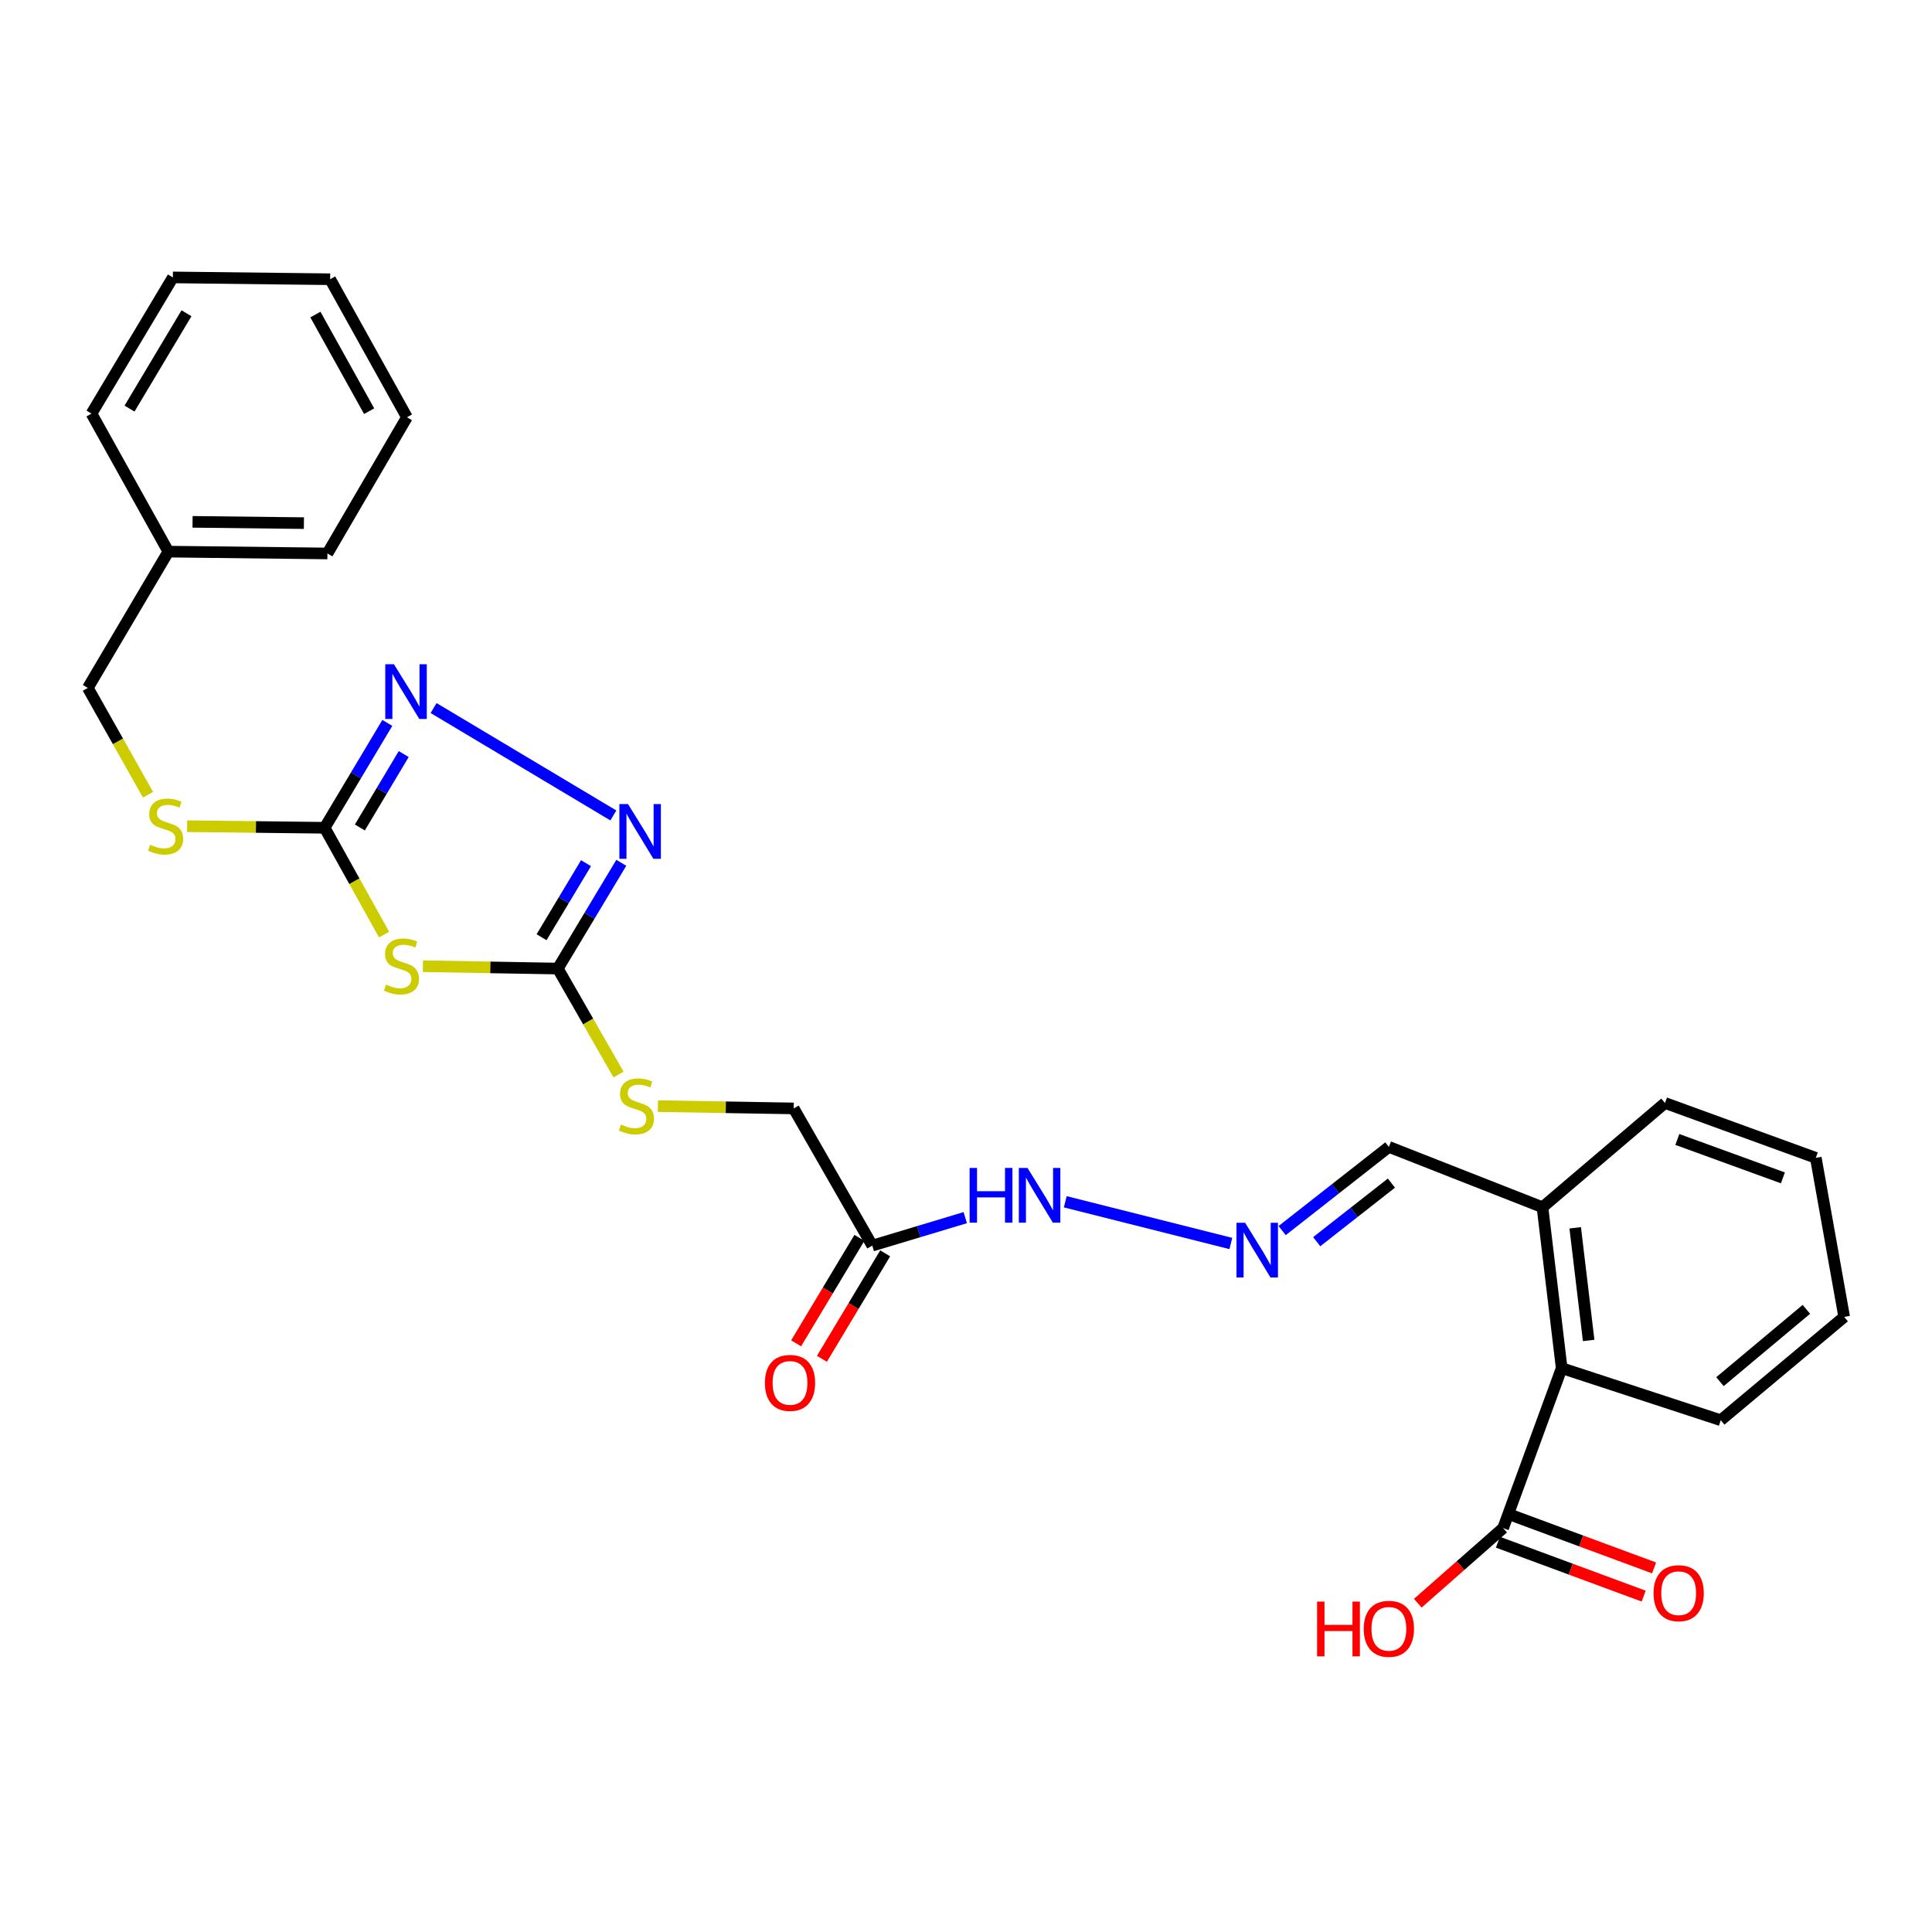 <?xml version='1.0' encoding='iso-8859-1'?>
<svg version='1.1' baseProfile='full'
              xmlns='http://www.w3.org/2000/svg'
                      xmlns:rdkit='http://www.rdkit.org/xml'
                      xmlns:xlink='http://www.w3.org/1999/xlink'
                  xml:space='preserve'
width='1000px' height='1000px' viewBox='0 0 1000 1000'>
<!-- END OF HEADER -->
<rect style='opacity:1.0;fill:#FFFFFF;stroke:none' width='1000' height='1000' x='0' y='0'> </rect>
<path class='bond-0' d='M 198.798,483.749 L 183.419,456.104' style='fill:none;fill-rule:evenodd;stroke:#CCCC00;stroke-width:6px;stroke-linecap:butt;stroke-linejoin:miter;stroke-opacity:1' />
<path class='bond-0' d='M 183.419,456.104 L 168.039,428.458' style='fill:none;fill-rule:evenodd;stroke:#000000;stroke-width:6px;stroke-linecap:butt;stroke-linejoin:miter;stroke-opacity:1' />
<path class='bond-1' d='M 218.895,500.108 L 253.808,500.72' style='fill:none;fill-rule:evenodd;stroke:#CCCC00;stroke-width:6px;stroke-linecap:butt;stroke-linejoin:miter;stroke-opacity:1' />
<path class='bond-1' d='M 253.808,500.72 L 288.721,501.331' style='fill:none;fill-rule:evenodd;stroke:#000000;stroke-width:6px;stroke-linecap:butt;stroke-linejoin:miter;stroke-opacity:1' />
<path class='bond-2' d='M 168.039,428.458 L 184.256,401.317' style='fill:none;fill-rule:evenodd;stroke:#000000;stroke-width:6px;stroke-linecap:butt;stroke-linejoin:miter;stroke-opacity:1' />
<path class='bond-2' d='M 184.256,401.317 L 200.473,374.176' style='fill:none;fill-rule:evenodd;stroke:#0000FF;stroke-width:6px;stroke-linecap:butt;stroke-linejoin:miter;stroke-opacity:1' />
<path class='bond-2' d='M 186.263,428.298 L 197.615,409.299' style='fill:none;fill-rule:evenodd;stroke:#000000;stroke-width:6px;stroke-linecap:butt;stroke-linejoin:miter;stroke-opacity:1' />
<path class='bond-2' d='M 197.615,409.299 L 208.966,390.3' style='fill:none;fill-rule:evenodd;stroke:#0000FF;stroke-width:6px;stroke-linecap:butt;stroke-linejoin:miter;stroke-opacity:1' />
<path class='bond-9' d='M 168.039,428.458 L 132.447,428.047' style='fill:none;fill-rule:evenodd;stroke:#000000;stroke-width:6px;stroke-linecap:butt;stroke-linejoin:miter;stroke-opacity:1' />
<path class='bond-9' d='M 132.447,428.047 L 96.855,427.636' style='fill:none;fill-rule:evenodd;stroke:#CCCC00;stroke-width:6px;stroke-linecap:butt;stroke-linejoin:miter;stroke-opacity:1' />
<path class='bond-3' d='M 288.721,501.331 L 305.153,473.956' style='fill:none;fill-rule:evenodd;stroke:#000000;stroke-width:6px;stroke-linecap:butt;stroke-linejoin:miter;stroke-opacity:1' />
<path class='bond-3' d='M 305.153,473.956 L 321.585,446.581' style='fill:none;fill-rule:evenodd;stroke:#0000FF;stroke-width:6px;stroke-linecap:butt;stroke-linejoin:miter;stroke-opacity:1' />
<path class='bond-3' d='M 280.308,485.11 L 291.81,465.947' style='fill:none;fill-rule:evenodd;stroke:#000000;stroke-width:6px;stroke-linecap:butt;stroke-linejoin:miter;stroke-opacity:1' />
<path class='bond-3' d='M 291.81,465.947 L 303.312,446.785' style='fill:none;fill-rule:evenodd;stroke:#0000FF;stroke-width:6px;stroke-linecap:butt;stroke-linejoin:miter;stroke-opacity:1' />
<path class='bond-8' d='M 288.721,501.331 L 304.436,528.751' style='fill:none;fill-rule:evenodd;stroke:#000000;stroke-width:6px;stroke-linecap:butt;stroke-linejoin:miter;stroke-opacity:1' />
<path class='bond-8' d='M 304.436,528.751 L 320.151,556.171' style='fill:none;fill-rule:evenodd;stroke:#CCCC00;stroke-width:6px;stroke-linecap:butt;stroke-linejoin:miter;stroke-opacity:1' />
<path class='bond-28' d='M 224.428,366.488 L 317.473,422.075' style='fill:none;fill-rule:evenodd;stroke:#0000FF;stroke-width:6px;stroke-linecap:butt;stroke-linejoin:miter;stroke-opacity:1' />
<path class='bond-4' d='M 778.013,790.947 L 808.324,708.149' style='fill:none;fill-rule:evenodd;stroke:#000000;stroke-width:6px;stroke-linecap:butt;stroke-linejoin:miter;stroke-opacity:1' />
<path class='bond-13' d='M 775.314,798.244 L 813.035,812.195' style='fill:none;fill-rule:evenodd;stroke:#000000;stroke-width:6px;stroke-linecap:butt;stroke-linejoin:miter;stroke-opacity:1' />
<path class='bond-13' d='M 813.035,812.195 L 850.756,826.146' style='fill:none;fill-rule:evenodd;stroke:#FF0000;stroke-width:6px;stroke-linecap:butt;stroke-linejoin:miter;stroke-opacity:1' />
<path class='bond-13' d='M 780.712,783.649 L 818.433,797.599' style='fill:none;fill-rule:evenodd;stroke:#000000;stroke-width:6px;stroke-linecap:butt;stroke-linejoin:miter;stroke-opacity:1' />
<path class='bond-13' d='M 818.433,797.599 L 856.154,811.55' style='fill:none;fill-rule:evenodd;stroke:#FF0000;stroke-width:6px;stroke-linecap:butt;stroke-linejoin:miter;stroke-opacity:1' />
<path class='bond-16' d='M 778.013,790.947 L 755.93,810.382' style='fill:none;fill-rule:evenodd;stroke:#000000;stroke-width:6px;stroke-linecap:butt;stroke-linejoin:miter;stroke-opacity:1' />
<path class='bond-16' d='M 755.93,810.382 L 733.847,829.818' style='fill:none;fill-rule:evenodd;stroke:#FF0000;stroke-width:6px;stroke-linecap:butt;stroke-linejoin:miter;stroke-opacity:1' />
<path class='bond-5' d='M 451.49,644.725 L 410.813,573.72' style='fill:none;fill-rule:evenodd;stroke:#000000;stroke-width:6px;stroke-linecap:butt;stroke-linejoin:miter;stroke-opacity:1' />
<path class='bond-10' d='M 451.49,644.725 L 475.551,637.491' style='fill:none;fill-rule:evenodd;stroke:#000000;stroke-width:6px;stroke-linecap:butt;stroke-linejoin:miter;stroke-opacity:1' />
<path class='bond-10' d='M 475.551,637.491 L 499.611,630.256' style='fill:none;fill-rule:evenodd;stroke:#0000FF;stroke-width:6px;stroke-linecap:butt;stroke-linejoin:miter;stroke-opacity:1' />
<path class='bond-12' d='M 444.818,640.723 L 428.444,668.018' style='fill:none;fill-rule:evenodd;stroke:#000000;stroke-width:6px;stroke-linecap:butt;stroke-linejoin:miter;stroke-opacity:1' />
<path class='bond-12' d='M 428.444,668.018 L 412.07,695.313' style='fill:none;fill-rule:evenodd;stroke:#FF0000;stroke-width:6px;stroke-linecap:butt;stroke-linejoin:miter;stroke-opacity:1' />
<path class='bond-12' d='M 458.163,648.728 L 441.789,676.023' style='fill:none;fill-rule:evenodd;stroke:#000000;stroke-width:6px;stroke-linecap:butt;stroke-linejoin:miter;stroke-opacity:1' />
<path class='bond-12' d='M 441.789,676.023 L 425.415,703.318' style='fill:none;fill-rule:evenodd;stroke:#FF0000;stroke-width:6px;stroke-linecap:butt;stroke-linejoin:miter;stroke-opacity:1' />
<path class='bond-6' d='M 808.324,708.149 L 798.382,624.867' style='fill:none;fill-rule:evenodd;stroke:#000000;stroke-width:6px;stroke-linecap:butt;stroke-linejoin:miter;stroke-opacity:1' />
<path class='bond-6' d='M 822.285,693.812 L 815.325,635.514' style='fill:none;fill-rule:evenodd;stroke:#000000;stroke-width:6px;stroke-linecap:butt;stroke-linejoin:miter;stroke-opacity:1' />
<path class='bond-19' d='M 808.324,708.149 L 890.647,735.097' style='fill:none;fill-rule:evenodd;stroke:#000000;stroke-width:6px;stroke-linecap:butt;stroke-linejoin:miter;stroke-opacity:1' />
<path class='bond-7' d='M 637.09,643.63 L 551.384,622.034' style='fill:none;fill-rule:evenodd;stroke:#0000FF;stroke-width:6px;stroke-linecap:butt;stroke-linejoin:miter;stroke-opacity:1' />
<path class='bond-14' d='M 663.639,636.948 L 691.259,615.289' style='fill:none;fill-rule:evenodd;stroke:#0000FF;stroke-width:6px;stroke-linecap:butt;stroke-linejoin:miter;stroke-opacity:1' />
<path class='bond-14' d='M 691.259,615.289 L 718.878,593.631' style='fill:none;fill-rule:evenodd;stroke:#000000;stroke-width:6px;stroke-linecap:butt;stroke-linejoin:miter;stroke-opacity:1' />
<path class='bond-14' d='M 681.528,642.696 L 700.861,627.535' style='fill:none;fill-rule:evenodd;stroke:#0000FF;stroke-width:6px;stroke-linecap:butt;stroke-linejoin:miter;stroke-opacity:1' />
<path class='bond-14' d='M 700.861,627.535 L 720.195,612.374' style='fill:none;fill-rule:evenodd;stroke:#000000;stroke-width:6px;stroke-linecap:butt;stroke-linejoin:miter;stroke-opacity:1' />
<path class='bond-15' d='M 340.531,572.526 L 375.672,573.123' style='fill:none;fill-rule:evenodd;stroke:#CCCC00;stroke-width:6px;stroke-linecap:butt;stroke-linejoin:miter;stroke-opacity:1' />
<path class='bond-15' d='M 375.672,573.123 L 410.813,573.72' style='fill:none;fill-rule:evenodd;stroke:#000000;stroke-width:6px;stroke-linecap:butt;stroke-linejoin:miter;stroke-opacity:1' />
<path class='bond-17' d='M 76.604,411.337 L 61.029,383.699' style='fill:none;fill-rule:evenodd;stroke:#CCCC00;stroke-width:6px;stroke-linecap:butt;stroke-linejoin:miter;stroke-opacity:1' />
<path class='bond-17' d='M 61.029,383.699 L 45.455,356.061' style='fill:none;fill-rule:evenodd;stroke:#000000;stroke-width:6px;stroke-linecap:butt;stroke-linejoin:miter;stroke-opacity:1' />
<path class='bond-11' d='M 798.382,624.867 L 718.878,593.631' style='fill:none;fill-rule:evenodd;stroke:#000000;stroke-width:6px;stroke-linecap:butt;stroke-linejoin:miter;stroke-opacity:1' />
<path class='bond-20' d='M 798.382,624.867 L 861.797,570.902' style='fill:none;fill-rule:evenodd;stroke:#000000;stroke-width:6px;stroke-linecap:butt;stroke-linejoin:miter;stroke-opacity:1' />
<path class='bond-18' d='M 45.455,356.061 L 87.135,285.522' style='fill:none;fill-rule:evenodd;stroke:#000000;stroke-width:6px;stroke-linecap:butt;stroke-linejoin:miter;stroke-opacity:1' />
<path class='bond-21' d='M 87.135,285.522 L 169.474,286.473' style='fill:none;fill-rule:evenodd;stroke:#000000;stroke-width:6px;stroke-linecap:butt;stroke-linejoin:miter;stroke-opacity:1' />
<path class='bond-21' d='M 99.665,270.104 L 157.303,270.77' style='fill:none;fill-rule:evenodd;stroke:#000000;stroke-width:6px;stroke-linecap:butt;stroke-linejoin:miter;stroke-opacity:1' />
<path class='bond-22' d='M 87.135,285.522 L 47.365,214.085' style='fill:none;fill-rule:evenodd;stroke:#000000;stroke-width:6px;stroke-linecap:butt;stroke-linejoin:miter;stroke-opacity:1' />
<path class='bond-30' d='M 890.647,735.097 L 954.545,681.624' style='fill:none;fill-rule:evenodd;stroke:#000000;stroke-width:6px;stroke-linecap:butt;stroke-linejoin:miter;stroke-opacity:1' />
<path class='bond-30' d='M 890.244,715.141 L 934.974,677.711' style='fill:none;fill-rule:evenodd;stroke:#000000;stroke-width:6px;stroke-linecap:butt;stroke-linejoin:miter;stroke-opacity:1' />
<path class='bond-24' d='M 861.797,570.902 L 939.857,599.302' style='fill:none;fill-rule:evenodd;stroke:#000000;stroke-width:6px;stroke-linecap:butt;stroke-linejoin:miter;stroke-opacity:1' />
<path class='bond-24' d='M 868.185,589.786 L 922.827,609.666' style='fill:none;fill-rule:evenodd;stroke:#000000;stroke-width:6px;stroke-linecap:butt;stroke-linejoin:miter;stroke-opacity:1' />
<path class='bond-26' d='M 169.474,286.473 L 210.627,215.978' style='fill:none;fill-rule:evenodd;stroke:#000000;stroke-width:6px;stroke-linecap:butt;stroke-linejoin:miter;stroke-opacity:1' />
<path class='bond-25' d='M 47.365,214.085 L 89.477,143.589' style='fill:none;fill-rule:evenodd;stroke:#000000;stroke-width:6px;stroke-linecap:butt;stroke-linejoin:miter;stroke-opacity:1' />
<path class='bond-25' d='M 67.042,211.491 L 96.52,162.144' style='fill:none;fill-rule:evenodd;stroke:#000000;stroke-width:6px;stroke-linecap:butt;stroke-linejoin:miter;stroke-opacity:1' />
<path class='bond-23' d='M 954.545,681.624 L 939.857,599.302' style='fill:none;fill-rule:evenodd;stroke:#000000;stroke-width:6px;stroke-linecap:butt;stroke-linejoin:miter;stroke-opacity:1' />
<path class='bond-27' d='M 89.477,143.589 L 170.883,144.532' style='fill:none;fill-rule:evenodd;stroke:#000000;stroke-width:6px;stroke-linecap:butt;stroke-linejoin:miter;stroke-opacity:1' />
<path class='bond-29' d='M 210.627,215.978 L 170.883,144.532' style='fill:none;fill-rule:evenodd;stroke:#000000;stroke-width:6px;stroke-linecap:butt;stroke-linejoin:miter;stroke-opacity:1' />
<path class='bond-29' d='M 191.066,212.826 L 163.245,162.814' style='fill:none;fill-rule:evenodd;stroke:#000000;stroke-width:6px;stroke-linecap:butt;stroke-linejoin:miter;stroke-opacity:1' />
<path  class='atom-0' d='M 199.791 509.633
Q 200.111 509.753, 201.431 510.313
Q 202.751 510.873, 204.191 511.233
Q 205.671 511.553, 207.111 511.553
Q 209.791 511.553, 211.351 510.273
Q 212.911 508.953, 212.911 506.673
Q 212.911 505.113, 212.111 504.153
Q 211.351 503.193, 210.151 502.673
Q 208.951 502.153, 206.951 501.553
Q 204.431 500.793, 202.911 500.073
Q 201.431 499.353, 200.351 497.833
Q 199.311 496.313, 199.311 493.753
Q 199.311 490.193, 201.711 487.993
Q 204.151 485.793, 208.951 485.793
Q 212.231 485.793, 215.951 487.353
L 215.031 490.433
Q 211.631 489.033, 209.071 489.033
Q 206.311 489.033, 204.791 490.193
Q 203.271 491.313, 203.311 493.273
Q 203.311 494.793, 204.071 495.713
Q 204.871 496.633, 205.991 497.153
Q 207.151 497.673, 209.071 498.273
Q 211.631 499.073, 213.151 499.873
Q 214.671 500.673, 215.751 502.313
Q 216.871 503.913, 216.871 506.673
Q 216.871 510.593, 214.231 512.713
Q 211.631 514.793, 207.271 514.793
Q 204.751 514.793, 202.831 514.233
Q 200.951 513.713, 198.711 512.793
L 199.791 509.633
' fill='#CCCC00'/>
<path  class='atom-3' d='M 203.9 343.803
L 213.18 358.803
Q 214.1 360.283, 215.58 362.963
Q 217.06 365.643, 217.14 365.803
L 217.14 343.803
L 220.9 343.803
L 220.9 372.123
L 217.02 372.123
L 207.06 355.723
Q 205.9 353.803, 204.66 351.603
Q 203.46 349.403, 203.1 348.723
L 203.1 372.123
L 199.42 372.123
L 199.42 343.803
L 203.9 343.803
' fill='#0000FF'/>
<path  class='atom-4' d='M 325.066 416.192
L 334.346 431.192
Q 335.266 432.672, 336.746 435.352
Q 338.226 438.032, 338.306 438.192
L 338.306 416.192
L 342.066 416.192
L 342.066 444.512
L 338.186 444.512
L 328.226 428.112
Q 327.066 426.192, 325.826 423.992
Q 324.626 421.792, 324.266 421.112
L 324.266 444.512
L 320.586 444.512
L 320.586 416.192
L 325.066 416.192
' fill='#0000FF'/>
<path  class='atom-8' d='M 644.474 632.908
L 653.754 647.908
Q 654.674 649.388, 656.154 652.068
Q 657.634 654.748, 657.714 654.908
L 657.714 632.908
L 661.474 632.908
L 661.474 661.228
L 657.594 661.228
L 647.634 644.828
Q 646.474 642.908, 645.234 640.708
Q 644.034 638.508, 643.674 637.828
L 643.674 661.228
L 639.994 661.228
L 639.994 632.908
L 644.474 632.908
' fill='#0000FF'/>
<path  class='atom-9' d='M 321.416 582.057
Q 321.736 582.177, 323.056 582.737
Q 324.376 583.297, 325.816 583.657
Q 327.296 583.977, 328.736 583.977
Q 331.416 583.977, 332.976 582.697
Q 334.536 581.377, 334.536 579.097
Q 334.536 577.537, 333.736 576.577
Q 332.976 575.617, 331.776 575.097
Q 330.576 574.577, 328.576 573.977
Q 326.056 573.217, 324.536 572.497
Q 323.056 571.777, 321.976 570.257
Q 320.936 568.737, 320.936 566.177
Q 320.936 562.617, 323.336 560.417
Q 325.776 558.217, 330.576 558.217
Q 333.856 558.217, 337.576 559.777
L 336.656 562.857
Q 333.256 561.457, 330.696 561.457
Q 327.936 561.457, 326.416 562.617
Q 324.896 563.737, 324.936 565.697
Q 324.936 567.217, 325.696 568.137
Q 326.496 569.057, 327.616 569.577
Q 328.776 570.097, 330.696 570.697
Q 333.256 571.497, 334.776 572.297
Q 336.296 573.097, 337.376 574.737
Q 338.496 576.337, 338.496 579.097
Q 338.496 583.017, 335.856 585.137
Q 333.256 587.217, 328.896 587.217
Q 326.376 587.217, 324.456 586.657
Q 322.576 586.137, 320.336 585.217
L 321.416 582.057
' fill='#CCCC00'/>
<path  class='atom-10' d='M 77.717 437.227
Q 78.037 437.347, 79.357 437.907
Q 80.677 438.467, 82.117 438.827
Q 83.597 439.147, 85.037 439.147
Q 87.717 439.147, 89.277 437.867
Q 90.837 436.547, 90.837 434.267
Q 90.837 432.707, 90.037 431.747
Q 89.277 430.787, 88.077 430.267
Q 86.877 429.747, 84.877 429.147
Q 82.357 428.387, 80.837 427.667
Q 79.357 426.947, 78.277 425.427
Q 77.237 423.907, 77.237 421.347
Q 77.237 417.787, 79.637 415.587
Q 82.077 413.387, 86.877 413.387
Q 90.157 413.387, 93.877 414.947
L 92.957 418.027
Q 89.557 416.627, 86.997 416.627
Q 84.237 416.627, 82.717 417.787
Q 81.197 418.907, 81.237 420.867
Q 81.237 422.387, 81.997 423.307
Q 82.797 424.227, 83.917 424.747
Q 85.077 425.267, 86.997 425.867
Q 89.557 426.667, 91.077 427.467
Q 92.597 428.267, 93.677 429.907
Q 94.797 431.507, 94.797 434.267
Q 94.797 438.187, 92.157 440.307
Q 89.557 442.387, 85.197 442.387
Q 82.677 442.387, 80.757 441.827
Q 78.877 441.307, 76.637 440.387
L 77.717 437.227
' fill='#CCCC00'/>
<path  class='atom-11' d='M 501.872 604.525
L 505.712 604.525
L 505.712 616.565
L 520.192 616.565
L 520.192 604.525
L 524.032 604.525
L 524.032 632.845
L 520.192 632.845
L 520.192 619.765
L 505.712 619.765
L 505.712 632.845
L 501.872 632.845
L 501.872 604.525
' fill='#0000FF'/>
<path  class='atom-11' d='M 531.832 604.525
L 541.112 619.525
Q 542.032 621.005, 543.512 623.685
Q 544.992 626.365, 545.072 626.525
L 545.072 604.525
L 548.832 604.525
L 548.832 632.845
L 544.952 632.845
L 534.992 616.445
Q 533.832 614.525, 532.592 612.325
Q 531.392 610.125, 531.032 609.445
L 531.032 632.845
L 527.352 632.845
L 527.352 604.525
L 531.832 604.525
' fill='#0000FF'/>
<path  class='atom-13' d='M 395.911 715.785
Q 395.911 708.985, 399.271 705.185
Q 402.631 701.385, 408.911 701.385
Q 415.191 701.385, 418.551 705.185
Q 421.911 708.985, 421.911 715.785
Q 421.911 722.665, 418.511 726.585
Q 415.111 730.465, 408.911 730.465
Q 402.671 730.465, 399.271 726.585
Q 395.911 722.705, 395.911 715.785
M 408.911 727.265
Q 413.231 727.265, 415.551 724.385
Q 417.911 721.465, 417.911 715.785
Q 417.911 710.225, 415.551 707.425
Q 413.231 704.585, 408.911 704.585
Q 404.591 704.585, 402.231 707.385
Q 399.911 710.185, 399.911 715.785
Q 399.911 721.505, 402.231 724.385
Q 404.591 727.265, 408.911 727.265
' fill='#FF0000'/>
<path  class='atom-14' d='M 855.877 824.632
Q 855.877 817.832, 859.237 814.032
Q 862.597 810.232, 868.877 810.232
Q 875.157 810.232, 878.517 814.032
Q 881.877 817.832, 881.877 824.632
Q 881.877 831.512, 878.477 835.432
Q 875.077 839.312, 868.877 839.312
Q 862.637 839.312, 859.237 835.432
Q 855.877 831.552, 855.877 824.632
M 868.877 836.112
Q 873.197 836.112, 875.517 833.232
Q 877.877 830.312, 877.877 824.632
Q 877.877 819.072, 875.517 816.272
Q 873.197 813.432, 868.877 813.432
Q 864.557 813.432, 862.197 816.232
Q 859.877 819.032, 859.877 824.632
Q 859.877 830.352, 862.197 833.232
Q 864.557 836.112, 868.877 836.112
' fill='#FF0000'/>
<path  class='atom-17' d='M 681.718 828.992
L 685.558 828.992
L 685.558 841.032
L 700.038 841.032
L 700.038 828.992
L 703.878 828.992
L 703.878 857.312
L 700.038 857.312
L 700.038 844.232
L 685.558 844.232
L 685.558 857.312
L 681.718 857.312
L 681.718 828.992
' fill='#FF0000'/>
<path  class='atom-17' d='M 705.878 843.072
Q 705.878 836.272, 709.238 832.472
Q 712.598 828.672, 718.878 828.672
Q 725.158 828.672, 728.518 832.472
Q 731.878 836.272, 731.878 843.072
Q 731.878 849.952, 728.478 853.872
Q 725.078 857.752, 718.878 857.752
Q 712.638 857.752, 709.238 853.872
Q 705.878 849.992, 705.878 843.072
M 718.878 854.552
Q 723.198 854.552, 725.518 851.672
Q 727.878 848.752, 727.878 843.072
Q 727.878 837.512, 725.518 834.712
Q 723.198 831.872, 718.878 831.872
Q 714.558 831.872, 712.198 834.672
Q 709.878 837.472, 709.878 843.072
Q 709.878 848.792, 712.198 851.672
Q 714.558 854.552, 718.878 854.552
' fill='#FF0000'/>
</svg>
